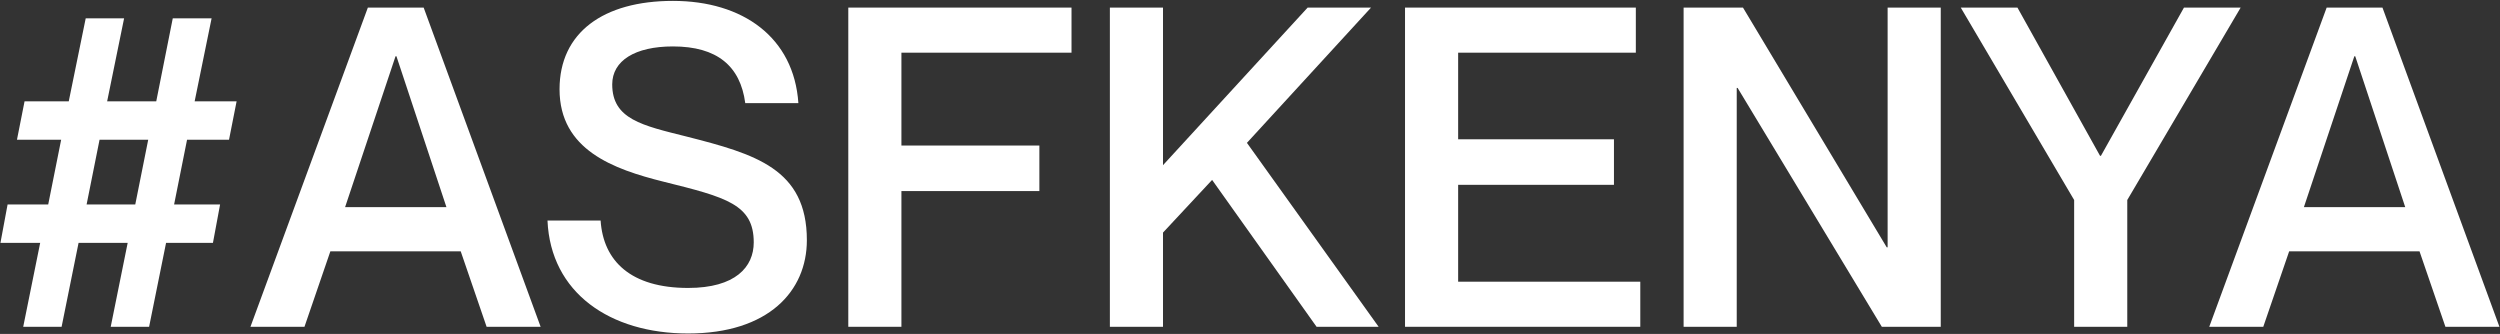 <svg width="1400" height="187" viewBox="0 0 1400 187" fill="none" xmlns="http://www.w3.org/2000/svg">
<rect x="0" y="0" width="1400" height="187" fill="#333333" stroke="none"/>
<path d="M128.25 78.25H104.75L97.5 114.5H123.25L119.25 136H93L83.5 183H62L71.5 136H44L34.5 183H13L22.5 136H0.25L4.25 114.5H27L34.25 78.25H9.5L13.75 56.75H38.5L48 10.25H69.5L60 56.75H87.5L96.75 10.25H118.5L109 56.75H132.5L128.25 78.25ZM75.75 114.5L83 78.25H55.75L48.5 114.5H75.75Z" fill="white"/>
<path d="M258.002 140.75H185.002L170.502 183H140.252L206.002 4.25H237.252L302.752 183H272.502L258.002 140.75ZM193.252 116H250.002L222.002 31.5H221.502L193.252 116Z" fill="white"/>
<path d="M384.594 76.5C422.844 86.25 451.844 94.5 451.844 134.5C451.844 163 430.344 186.75 385.344 186.75C341.594 186.75 308.344 164 306.594 123.5H336.344C337.844 146.25 353.344 161.25 385.344 161.25C411.844 161.25 422.094 149.5 422.094 135.75C422.094 114.5 406.844 110.5 371.594 101.75C343.594 94.75 313.344 84 313.344 50C313.344 18.25 337.844 0.5 376.844 0.5C416.094 0.5 444.594 21 447.094 57.75H417.344C414.594 37 401.594 26 376.844 26C355.594 26 342.844 34 342.844 47.25C342.844 66.75 359.594 70.25 384.594 76.5Z" fill="white"/>
<path d="M504.797 81.5H582.047V107H504.797V183H475.047V4.25H600.047V29.5H504.797V81.5Z" fill="white"/>
<path d="M621.531 4.25H651.281V92.5L732.281 4.25H767.781L698.281 80L772.031 183H737.281L678.781 100.75L651.281 130.25V183H621.531V4.25Z" fill="white"/>
<path d="M816.564 78H903.814V103.5H816.564V157.75H918.564V183H786.814V4.25H916.064V29.5H816.564V78Z" fill="white"/>
<path d="M942.82 183V4.25H976.07L1056.57 138.5H1057.07V4.25H1086.82V183H1053.82L973.07 49.25H972.57V183H942.82Z" fill="white"/>
<path d="M1098.02 4.25H1129.77L1176.02 87.25H1176.52L1223.02 4.25H1254.77L1191.27 112V183H1161.52V112L1098.02 4.25Z" fill="white"/>
<path d="M1354.93 140.75H1281.93L1267.43 183H1237.18L1302.93 4.25H1334.18L1399.68 183H1369.43L1354.93 140.75ZM1290.18 116H1346.93L1318.93 31.5H1318.43L1290.18 116Z" fill="white"/>
</svg>
